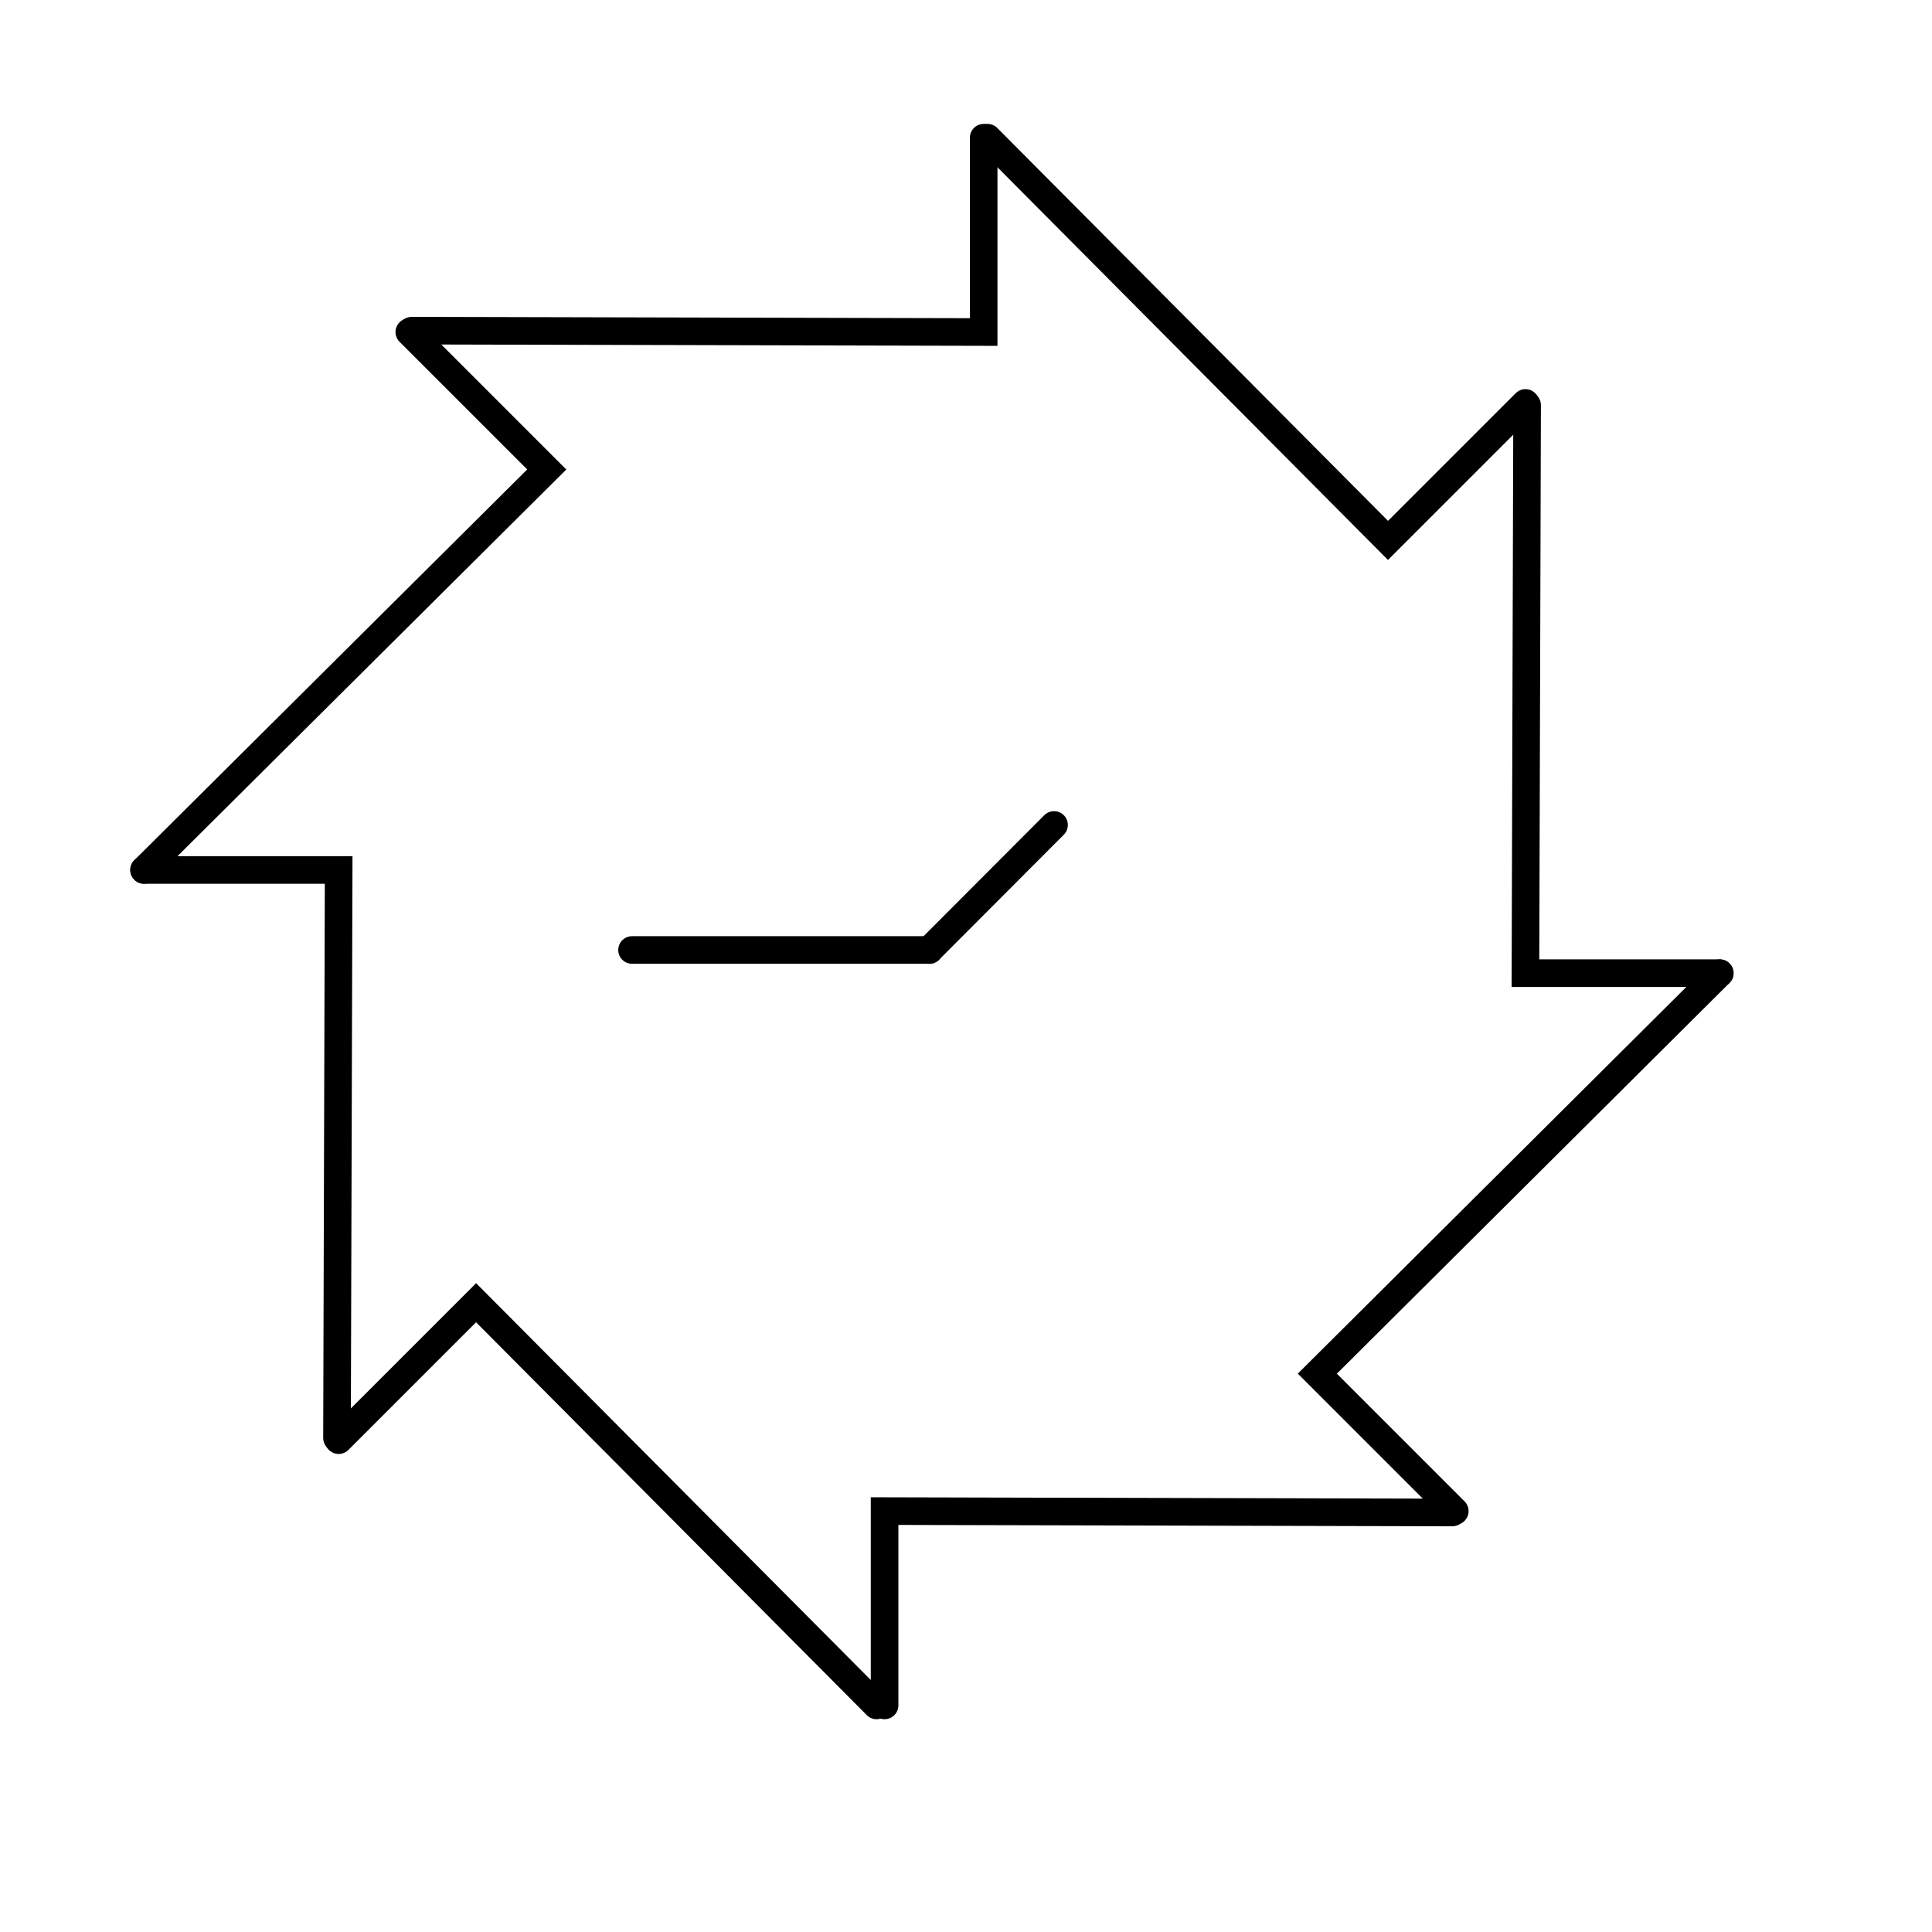 <?xml version="1.0" encoding="UTF-8"?><svg id="Layer_1" xmlns="http://www.w3.org/2000/svg" width="70" height="70" viewBox="0 0 70 70"><defs><style>.cls-1{fill:none;stroke:#000;stroke-linecap:round;stroke-miterlimit:10;}</style></defs><polyline class="cls-1" points="35.78 4.99 50.29 19.58 55.27 14.6"/><polyline class="cls-1" points="55.33 14.68 55.27 35.26 62.31 35.26"/><polyline class="cls-1" points="62.31 35.26 47.73 49.77 52.71 54.75"/><polyline class="cls-1" points="52.62 54.8 32.05 54.75 32.05 61.79"/><polyline class="cls-1" points="31.76 61.79 17.25 47.2 12.27 52.18"/><polyline class="cls-1" points="12.21 52.1 12.27 31.52 5.22 31.52"/><polyline class="cls-1" points="5.22 31.52 19.81 17.01 14.83 12.03"/><polyline class="cls-1" points="14.92 11.98 35.64 12.03 35.64 4.99"/><line class="cls-1" x1="38.19" y1="29.89" x2="33.67" y2="34.42"/><line class="cls-1" x1="22.9" y1="34.42" x2="33.67" y2="34.42"/></svg>